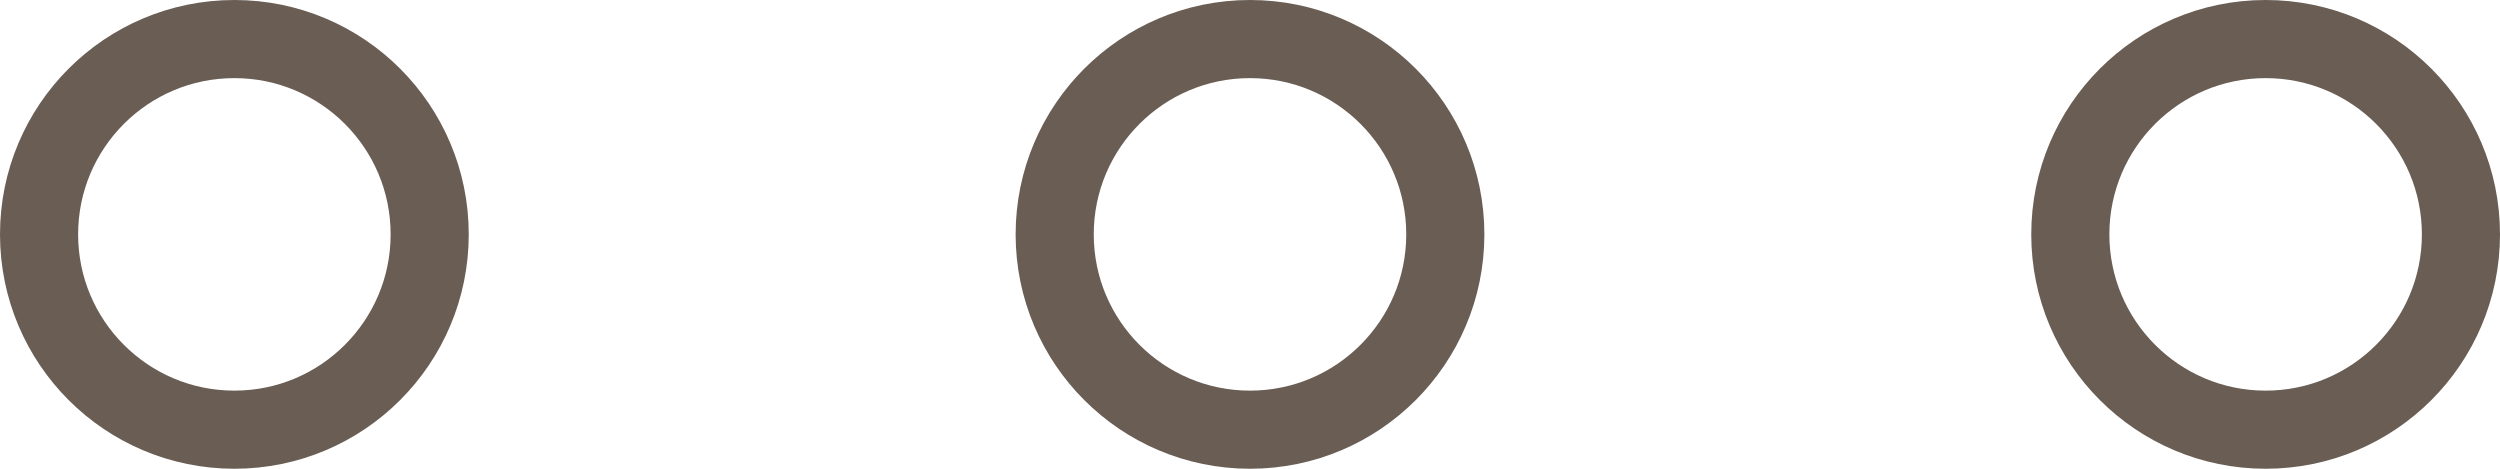 <?xml version="1.0" encoding="UTF-8"?> <svg xmlns="http://www.w3.org/2000/svg" width="32" height="6" viewBox="0 0 32 6" fill="none"> <circle cx="3" cy="3" r="2.5" stroke="#695D54"></circle> <circle cx="16" cy="3" r="2.5" stroke="#695D54"></circle> <circle cx="29" cy="3" r="2.5" stroke="#695D54"></circle> </svg> 